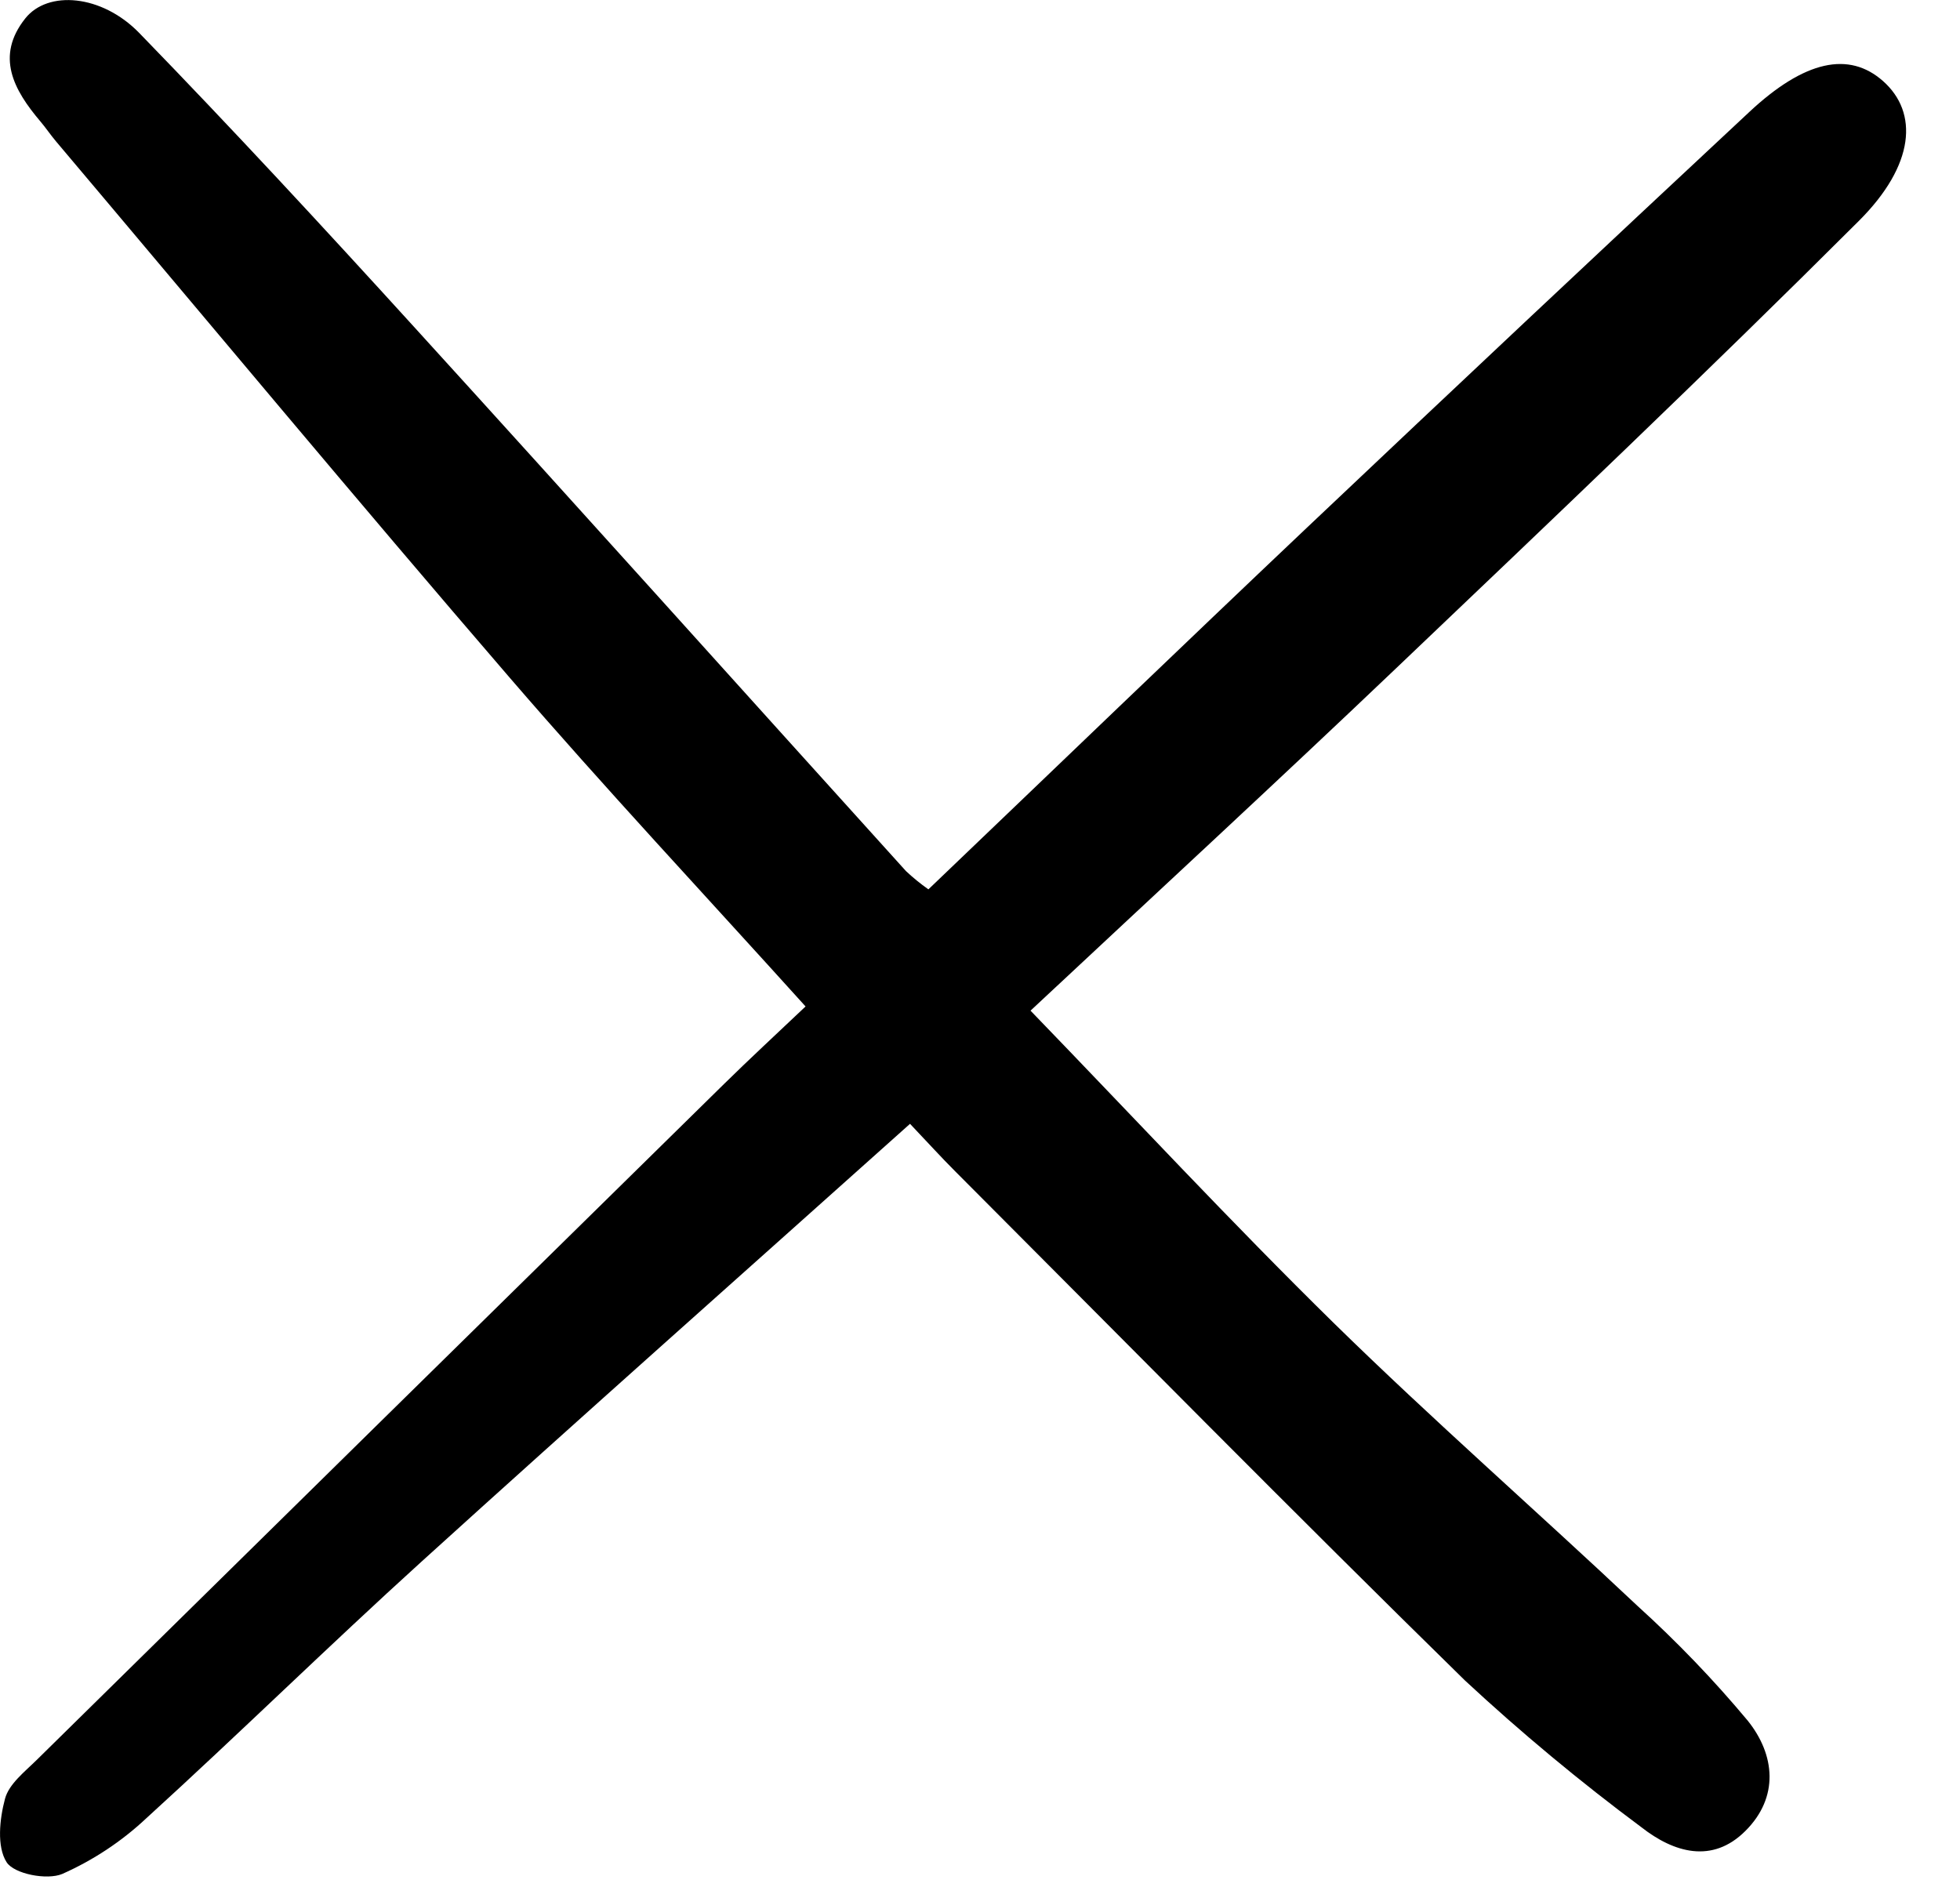<?xml version="1.0" encoding="utf-8"?>
<svg xmlns="http://www.w3.org/2000/svg" fill="none" height="100%" overflow="visible" preserveAspectRatio="none" style="display: block;" viewBox="0 0 27 26" width="100%">
<g clip-path="url(#clip0_0_22765)" id="cross">
<path d="M12.536 15.482C10.252 17.527 8.019 19.507 5.808 21.512C4.527 22.674 3.292 23.886 2.014 25.05C1.674 25.369 1.283 25.627 0.857 25.816C0.647 25.904 0.194 25.816 0.091 25.654C-0.046 25.44 -0.006 25.059 0.069 24.78C0.123 24.576 0.342 24.407 0.508 24.243C3.661 21.139 6.816 18.036 9.971 14.936C10.325 14.588 10.69 14.251 11.097 13.865C9.717 12.336 8.336 10.861 7.018 9.332C4.913 6.889 2.851 4.41 0.771 1.947C0.695 1.857 0.63 1.759 0.554 1.67C0.19 1.24 -0.067 0.776 0.348 0.254C0.658 -0.137 1.4 -0.078 1.917 0.453C3.203 1.777 4.456 3.132 5.699 4.498C7.968 6.991 10.219 9.5 12.48 12C12.577 12.091 12.68 12.175 12.789 12.252C14.537 10.581 16.266 8.915 18.009 7.264C20.031 5.35 22.06 3.443 24.096 1.544C24.86 0.83 25.472 0.702 25.941 1.118C26.427 1.55 26.382 2.27 25.607 3.043C23.513 5.133 21.368 7.172 19.225 9.213C17.592 10.769 15.934 12.298 14.196 13.923C15.608 15.383 16.959 16.838 18.374 18.227C19.734 19.56 21.17 20.816 22.556 22.122C23.098 22.613 23.606 23.141 24.075 23.703C24.454 24.174 24.51 24.759 24.044 25.223C23.586 25.681 23.055 25.52 22.612 25.173C21.766 24.544 20.954 23.869 20.181 23.151C17.816 20.834 15.493 18.475 13.154 16.132C12.969 15.947 12.792 15.752 12.536 15.482Z" fill="black" id="Vector"/>
</g>
<defs>
<clipPath id="clip0_0_22765">
<rect fill="white" height="25.85" width="26.257"/>
</clipPath>
</defs>
</svg>
